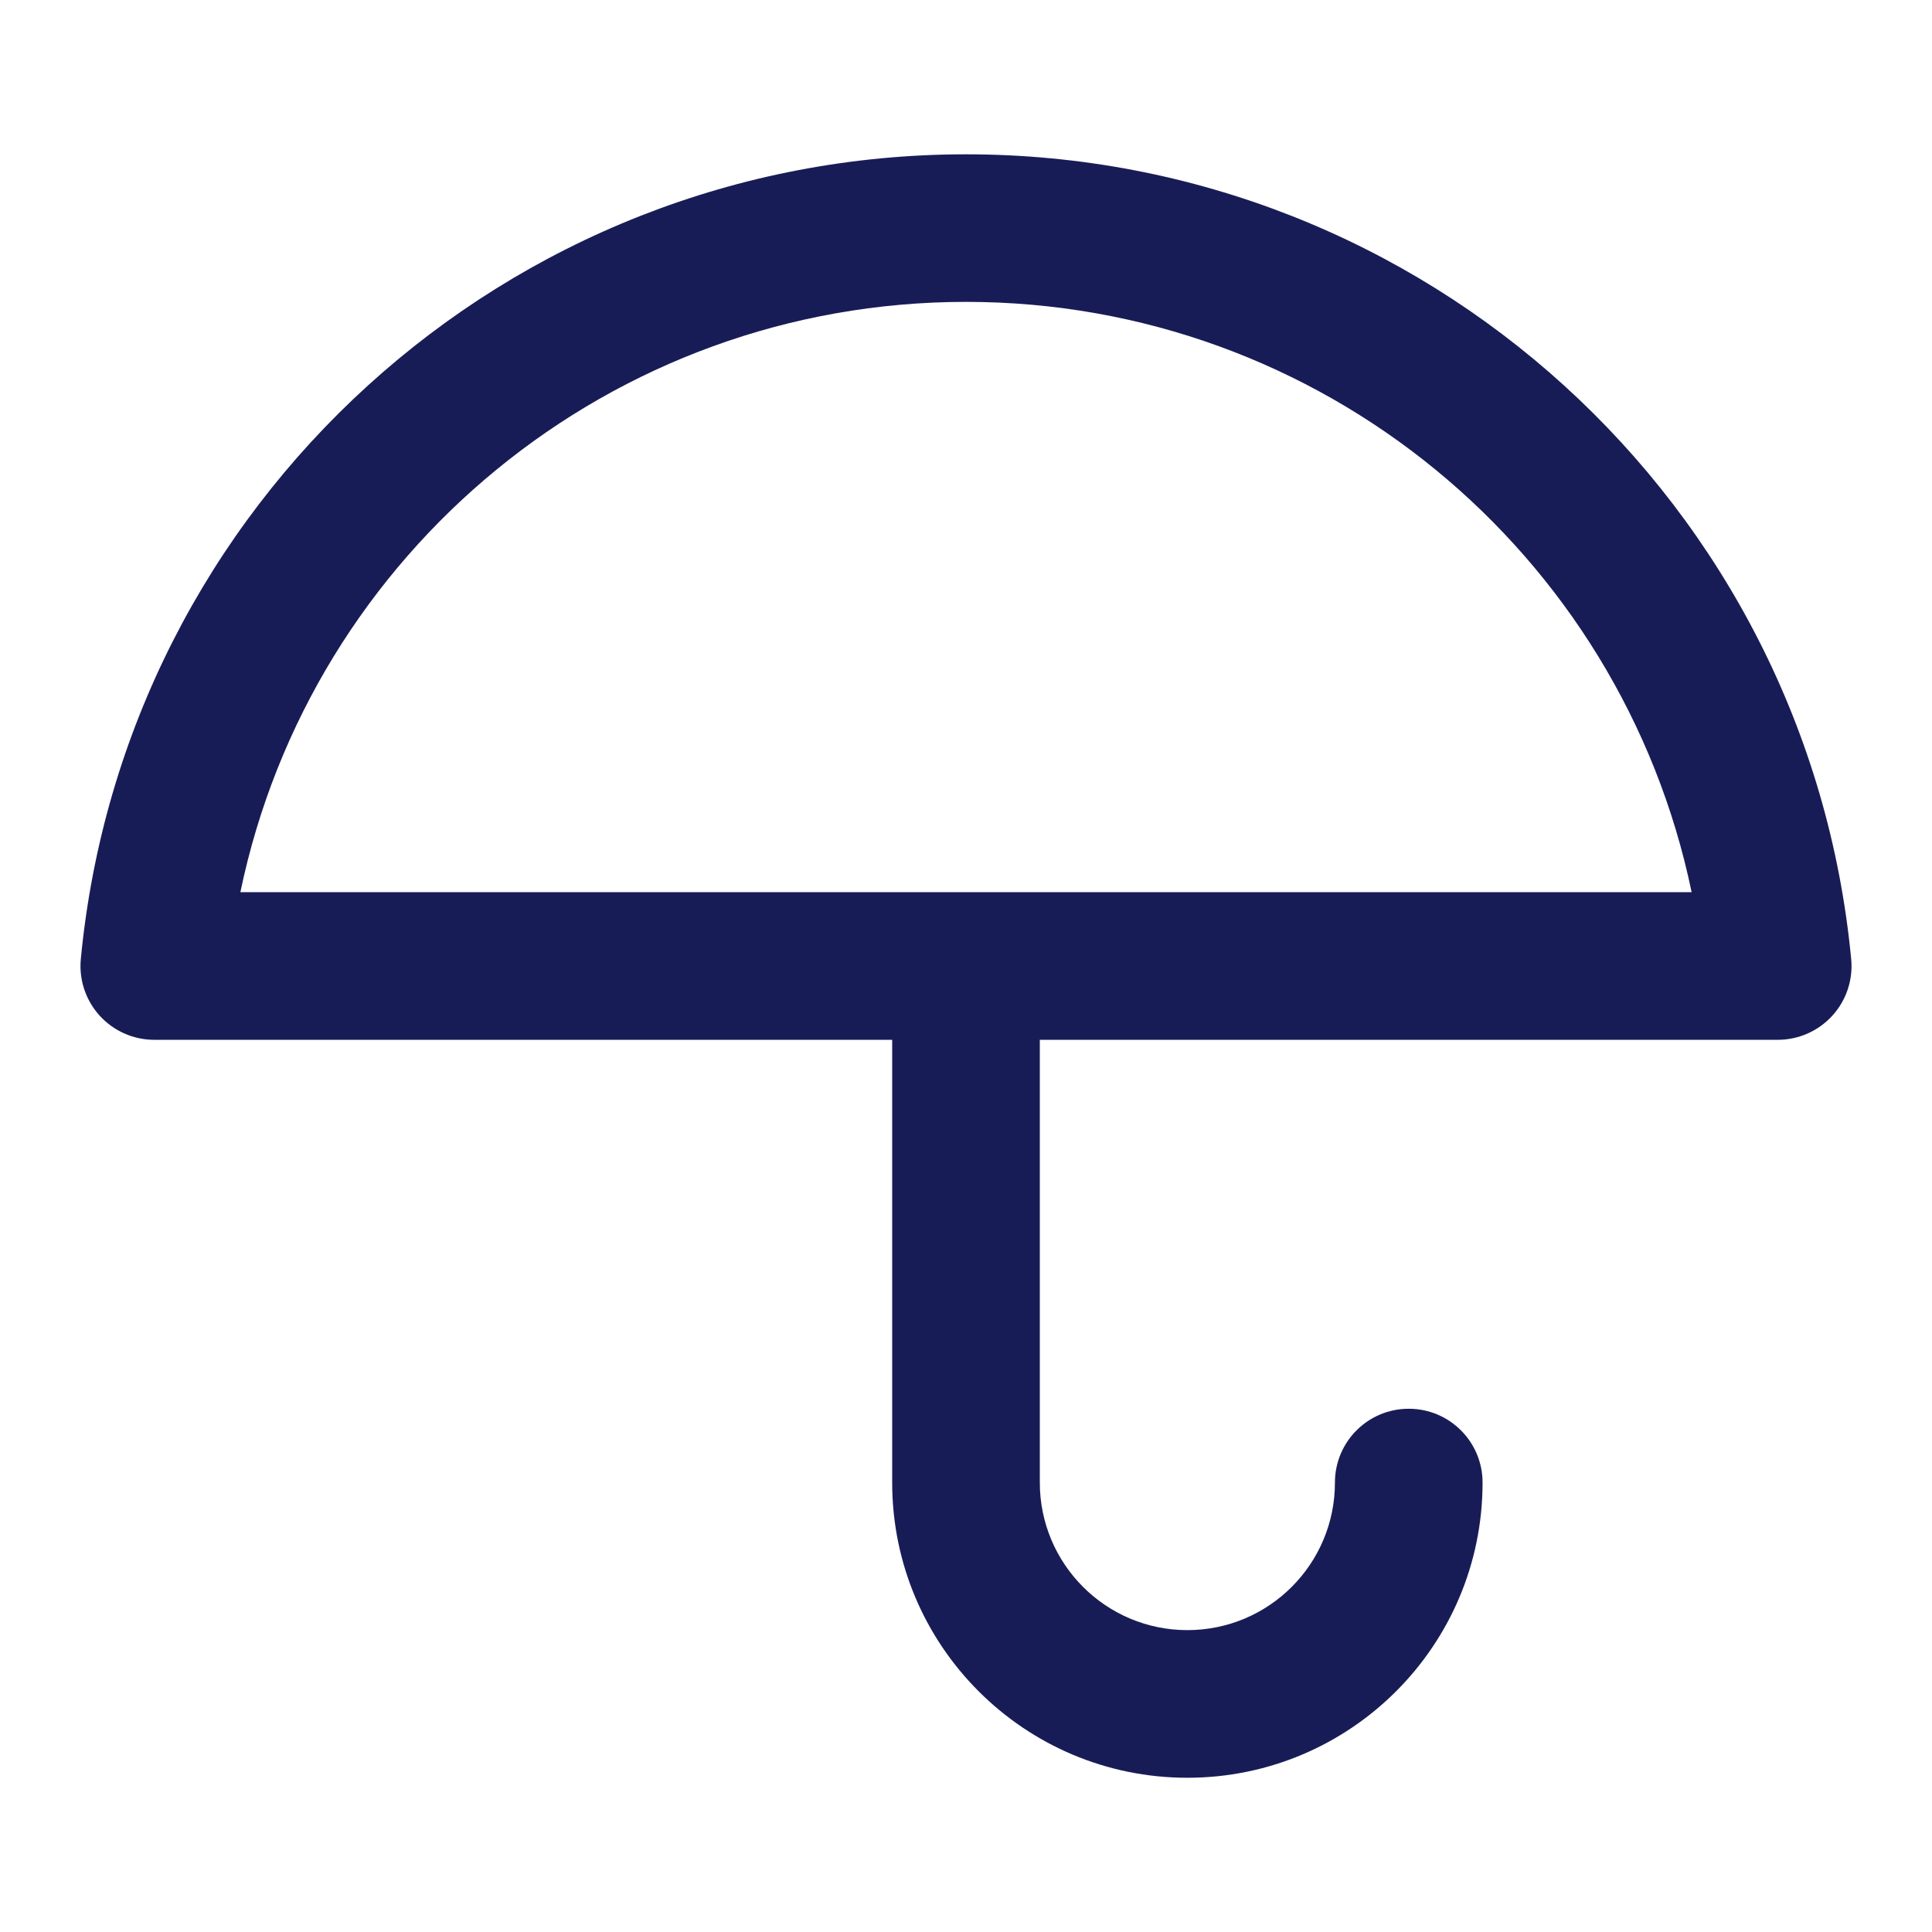 <?xml version="1.0" encoding="utf-8"?>
<!-- Generator: Adobe Illustrator 25.2.0, SVG Export Plug-In . SVG Version: 6.00 Build 0)  -->
<svg version="1.1" id="Layer_1" xmlns="http://www.w3.org/2000/svg" xmlns:xlink="http://www.w3.org/1999/xlink" x="0px" y="0px"
	 viewBox="0 0 24 24" enable-background="new 0 0 24 24" xml:space="preserve">
<path fill="#181C56" d="M12,1.917c-5.694,0-10.455,4.328-10.996,9.996
	c-0.025,0.257,0.061,0.513,0.234,0.704c0.174,0.191,0.42,0.3,0.678,0.3h9.167
	v5.5c0,2.025,1.642,3.667,3.667,3.667s3.667-1.642,3.667-3.667
	c0-0.506-0.41-0.917-0.917-0.917s-0.917,0.41-0.917,0.917
	c0,1.013-0.821,1.833-1.833,1.833s-1.833-0.821-1.833-1.833v-5.5h9.167
	c0.258,0,0.505-0.109,0.678-0.3c0.174-0.191,0.259-0.447,0.234-0.704
	C22.455,6.245,17.694,1.917,12,1.917z M12,3.75
	c4.406,0,8.137,3.109,9.014,7.333H2.986C3.863,6.859,7.594,3.75,12,3.75z"/>
</svg>
